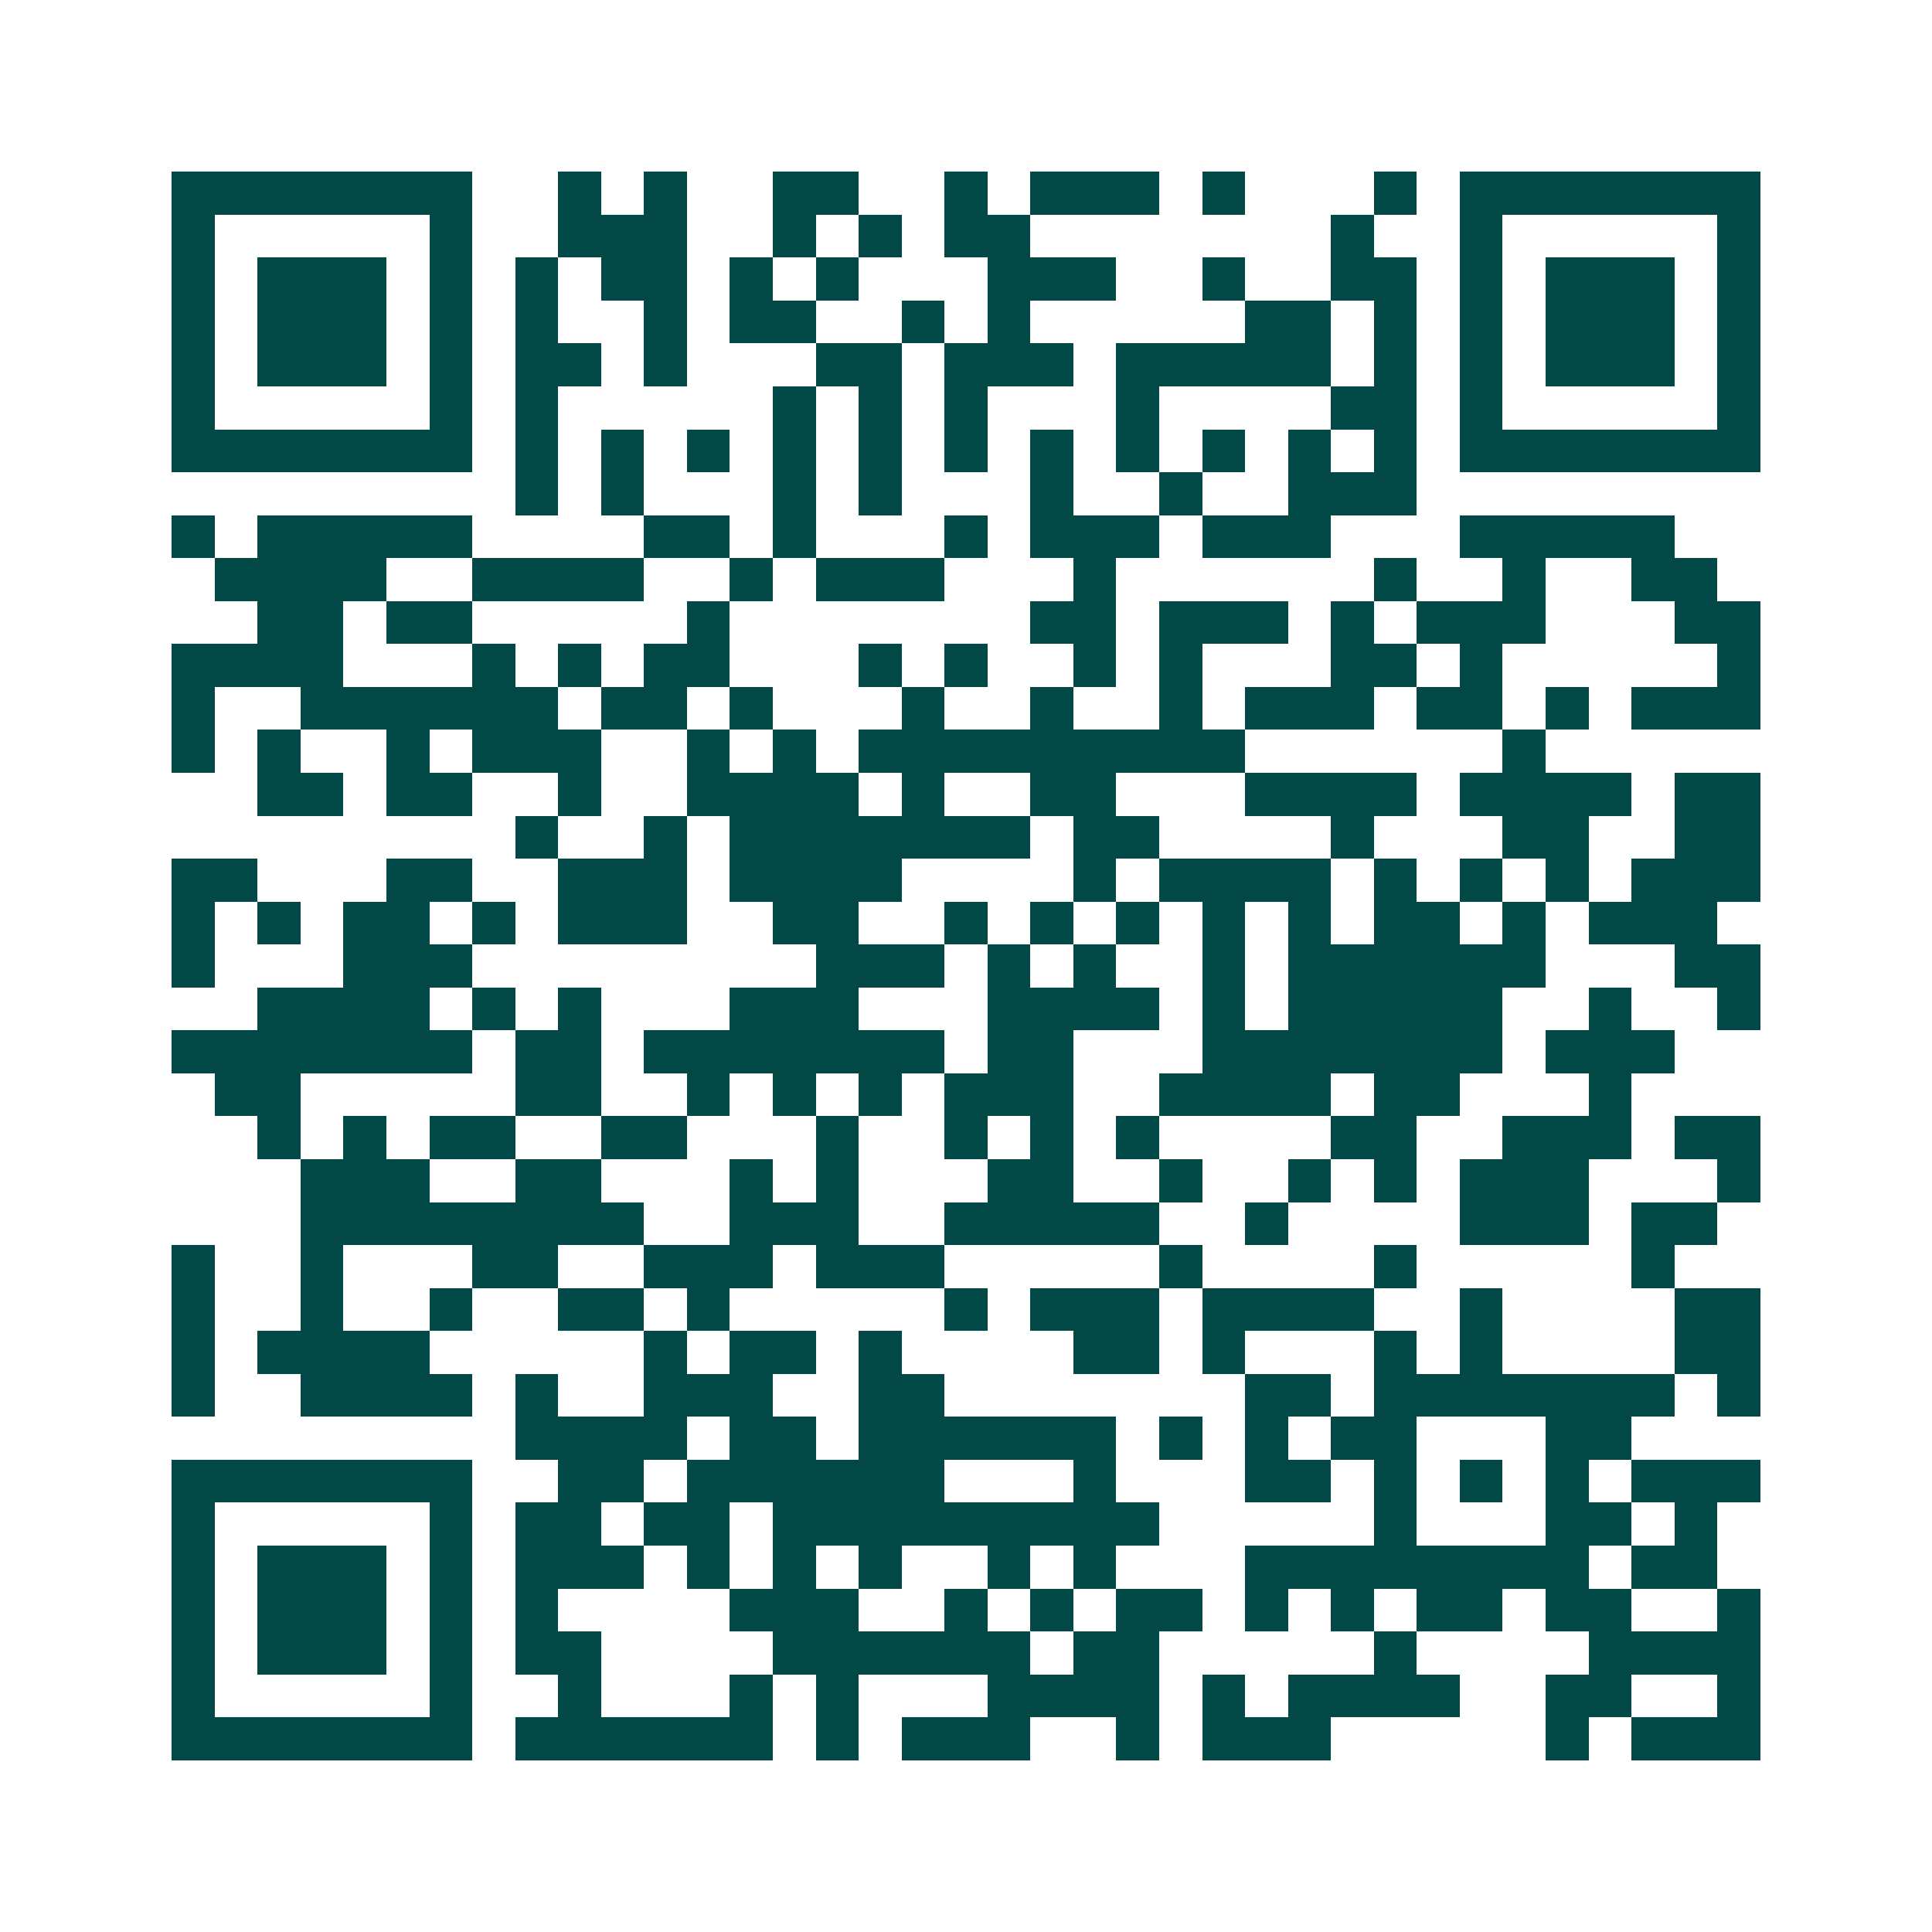 <svg xmlns="http://www.w3.org/2000/svg" width="200" height="200" viewBox="0 0 45 45" shape-rendering="crispEdges"><path fill="#ffffff" d="M0 0h45v45H0z"/><path stroke="#014847" d="M4 4.5h7m2 0h1m1 0h1m2 0h2m2 0h1m1 0h3m1 0h1m3 0h1m1 0h7M4 5.5h1m5 0h1m2 0h3m2 0h1m1 0h1m1 0h2m7 0h1m2 0h1m5 0h1M4 6.5h1m1 0h3m1 0h1m1 0h1m1 0h2m1 0h1m1 0h1m3 0h3m2 0h1m2 0h2m1 0h1m1 0h3m1 0h1M4 7.5h1m1 0h3m1 0h1m1 0h1m2 0h1m1 0h2m2 0h1m1 0h1m5 0h2m1 0h1m1 0h1m1 0h3m1 0h1M4 8.5h1m1 0h3m1 0h1m1 0h2m1 0h1m3 0h2m1 0h3m1 0h5m1 0h1m1 0h1m1 0h3m1 0h1M4 9.5h1m5 0h1m1 0h1m5 0h1m1 0h1m1 0h1m3 0h1m4 0h2m1 0h1m5 0h1M4 10.5h7m1 0h1m1 0h1m1 0h1m1 0h1m1 0h1m1 0h1m1 0h1m1 0h1m1 0h1m1 0h1m1 0h1m1 0h7M12 11.5h1m1 0h1m3 0h1m1 0h1m3 0h1m2 0h1m2 0h3M4 12.5h1m1 0h5m4 0h2m1 0h1m3 0h1m1 0h3m1 0h3m3 0h5M5 13.5h4m2 0h4m2 0h1m1 0h3m3 0h1m6 0h1m2 0h1m2 0h2M6 14.5h2m1 0h2m5 0h1m7 0h2m1 0h3m1 0h1m1 0h3m3 0h2M4 15.5h4m3 0h1m1 0h1m1 0h2m3 0h1m1 0h1m2 0h1m1 0h1m3 0h2m1 0h1m5 0h1M4 16.5h1m2 0h6m1 0h2m1 0h1m3 0h1m2 0h1m2 0h1m1 0h3m1 0h2m1 0h1m1 0h3M4 17.5h1m1 0h1m2 0h1m1 0h3m2 0h1m1 0h1m1 0h9m6 0h1M6 18.5h2m1 0h2m2 0h1m2 0h4m1 0h1m2 0h2m3 0h4m1 0h4m1 0h2M12 19.5h1m2 0h1m1 0h7m1 0h2m4 0h1m3 0h2m2 0h2M4 20.5h2m3 0h2m2 0h3m1 0h4m4 0h1m1 0h4m1 0h1m1 0h1m1 0h1m1 0h3M4 21.5h1m1 0h1m1 0h2m1 0h1m1 0h3m2 0h2m2 0h1m1 0h1m1 0h1m1 0h1m1 0h1m1 0h2m1 0h1m1 0h3M4 22.5h1m3 0h3m8 0h3m1 0h1m1 0h1m2 0h1m1 0h6m3 0h2M6 23.5h4m1 0h1m1 0h1m3 0h3m3 0h4m1 0h1m1 0h5m2 0h1m2 0h1M4 24.5h7m1 0h2m1 0h7m1 0h2m3 0h7m1 0h3M5 25.5h2m5 0h2m2 0h1m1 0h1m1 0h1m1 0h3m2 0h4m1 0h2m3 0h1M6 26.5h1m1 0h1m1 0h2m2 0h2m3 0h1m2 0h1m1 0h1m1 0h1m4 0h2m2 0h3m1 0h2M7 27.5h3m2 0h2m3 0h1m1 0h1m3 0h2m2 0h1m2 0h1m1 0h1m1 0h3m3 0h1M7 28.5h8m2 0h3m2 0h5m2 0h1m4 0h3m1 0h2M4 29.5h1m2 0h1m3 0h2m2 0h3m1 0h3m5 0h1m4 0h1m5 0h1M4 30.5h1m2 0h1m2 0h1m2 0h2m1 0h1m5 0h1m1 0h3m1 0h4m2 0h1m4 0h2M4 31.5h1m1 0h4m5 0h1m1 0h2m1 0h1m4 0h2m1 0h1m3 0h1m1 0h1m4 0h2M4 32.5h1m2 0h4m1 0h1m2 0h3m2 0h2m7 0h2m1 0h7m1 0h1M12 33.5h4m1 0h2m1 0h6m1 0h1m1 0h1m1 0h2m3 0h2M4 34.5h7m2 0h2m1 0h6m3 0h1m3 0h2m1 0h1m1 0h1m1 0h1m1 0h3M4 35.5h1m5 0h1m1 0h2m1 0h2m1 0h9m5 0h1m3 0h2m1 0h1M4 36.5h1m1 0h3m1 0h1m1 0h3m1 0h1m1 0h1m1 0h1m2 0h1m1 0h1m3 0h8m1 0h2M4 37.5h1m1 0h3m1 0h1m1 0h1m4 0h3m2 0h1m1 0h1m1 0h2m1 0h1m1 0h1m1 0h2m1 0h2m2 0h1M4 38.5h1m1 0h3m1 0h1m1 0h2m4 0h6m1 0h2m5 0h1m4 0h4M4 39.5h1m5 0h1m2 0h1m3 0h1m1 0h1m3 0h4m1 0h1m1 0h4m2 0h2m2 0h1M4 40.5h7m1 0h6m1 0h1m1 0h3m2 0h1m1 0h3m5 0h1m1 0h3"/></svg>

